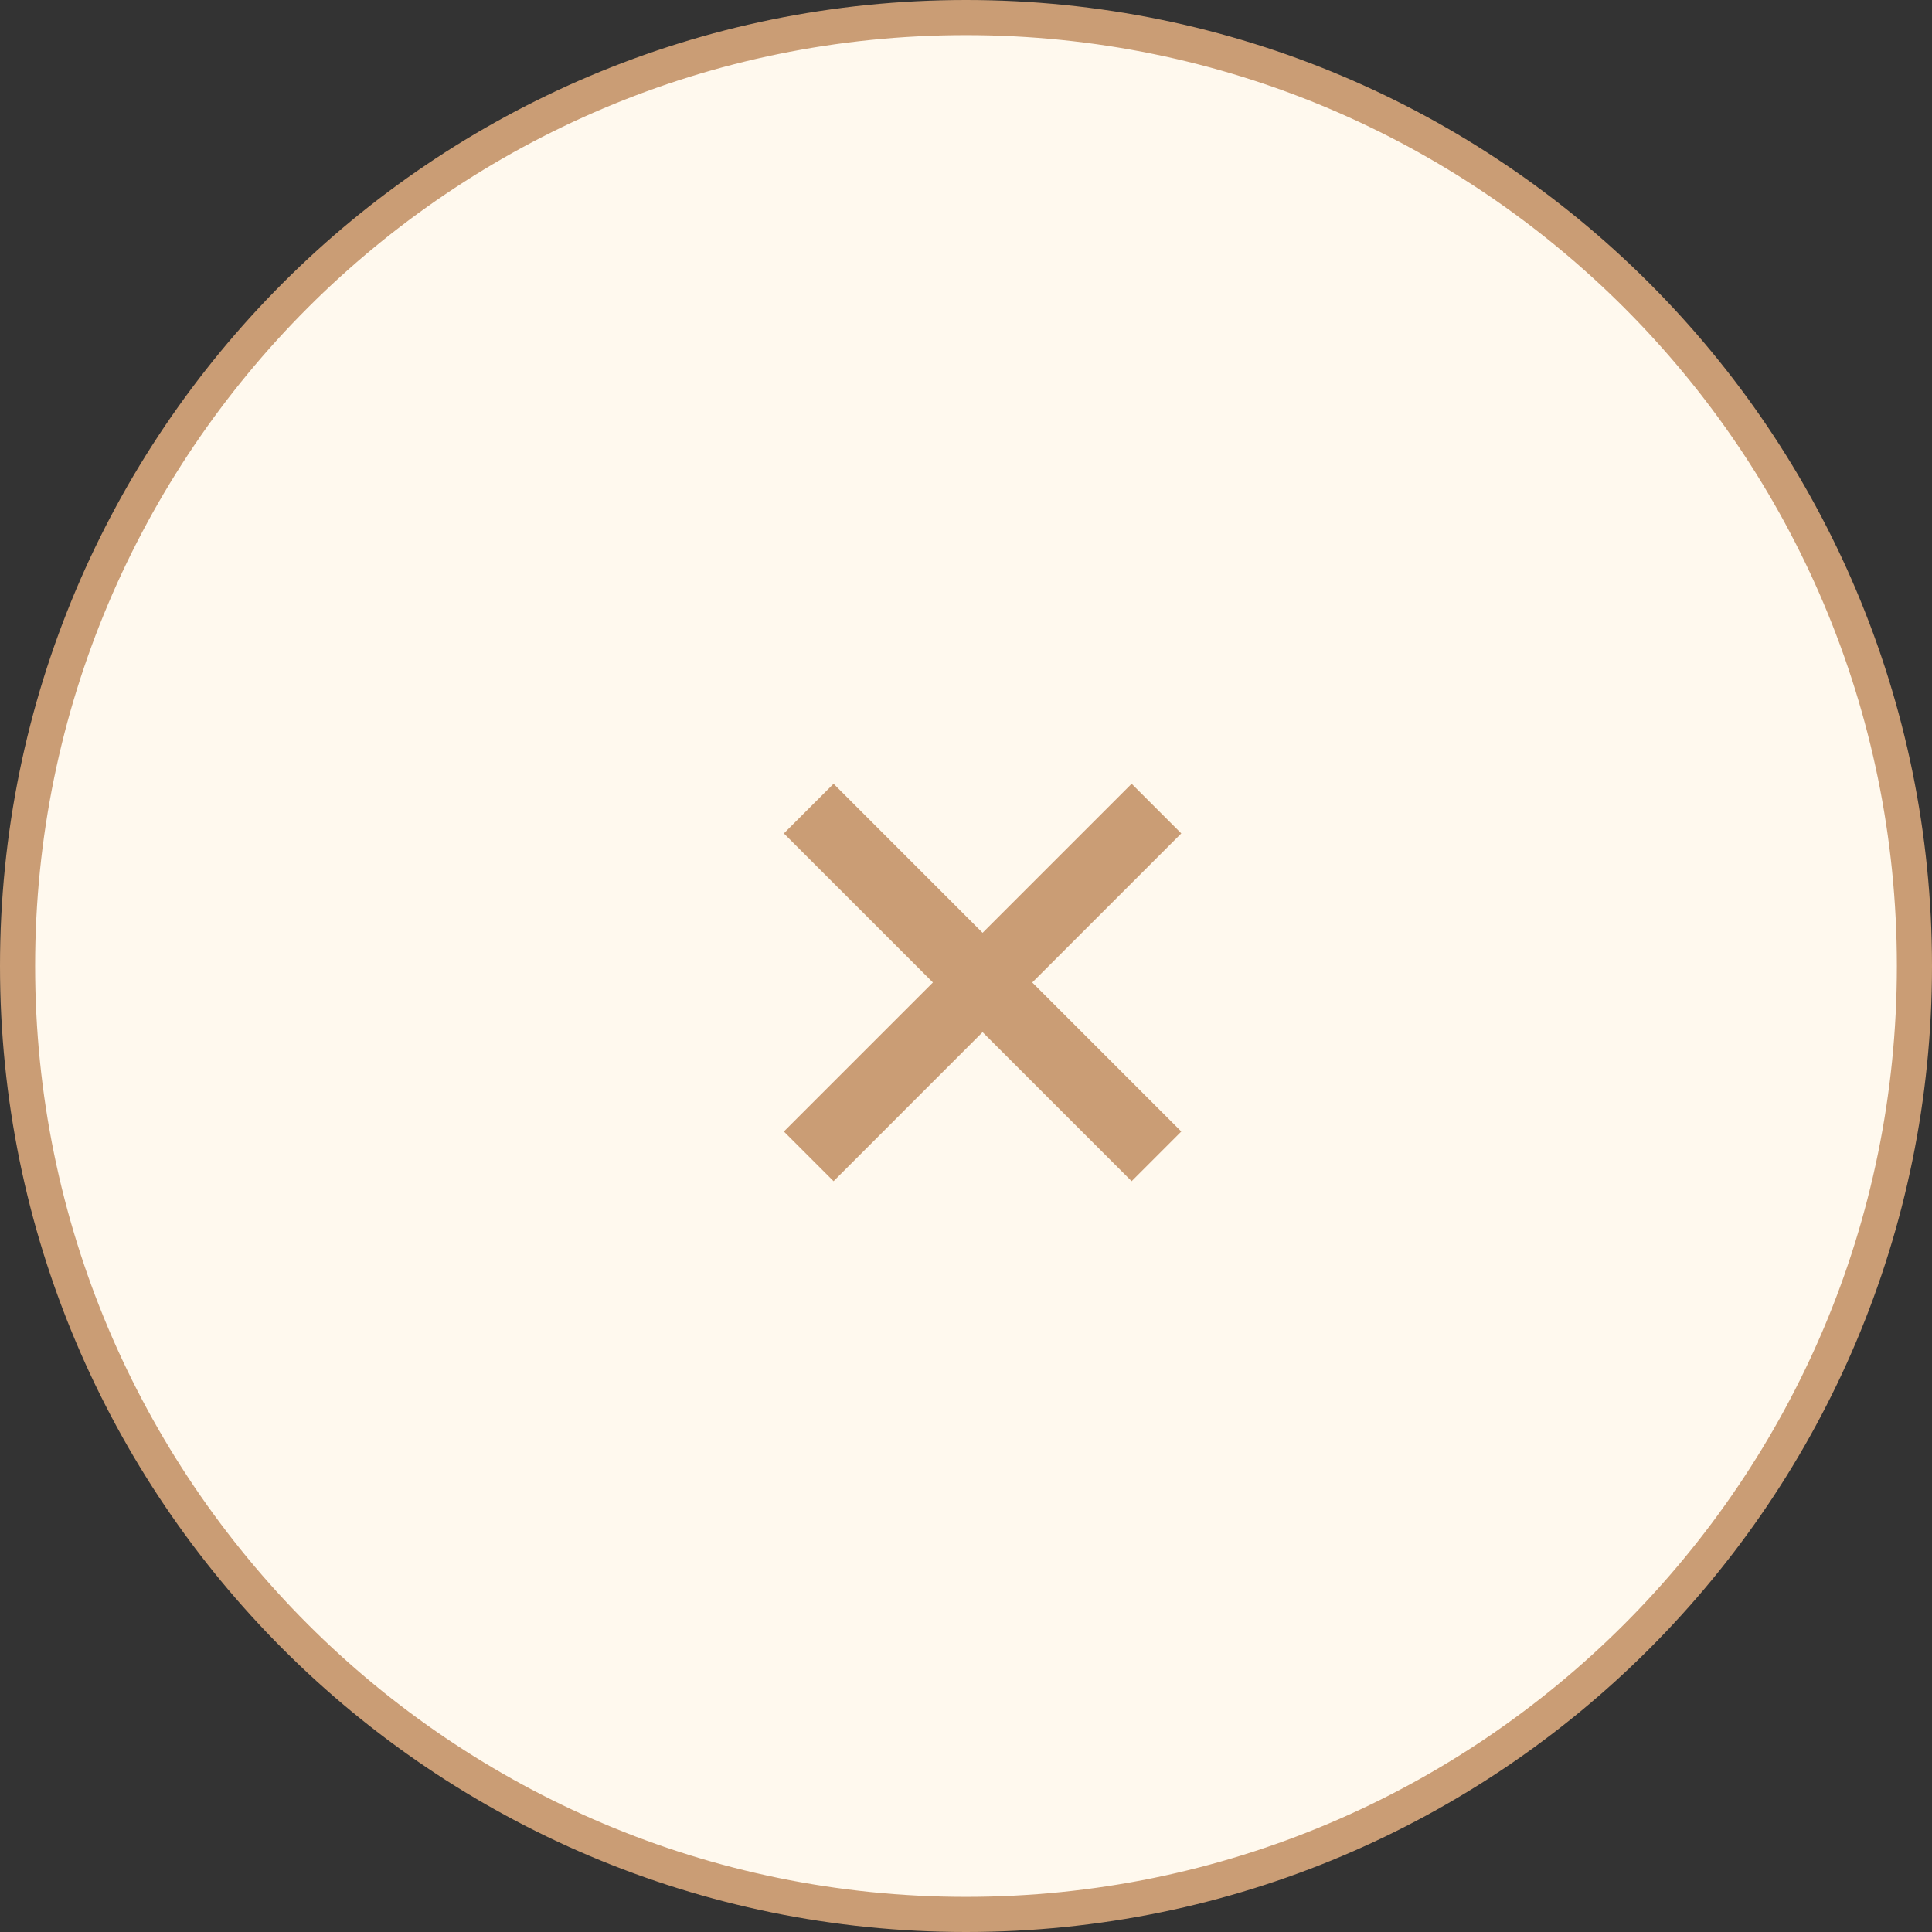 <?xml version="1.0" encoding="UTF-8"?> <svg xmlns="http://www.w3.org/2000/svg" width="55" height="55" viewBox="0 0 55 55" fill="none"><rect x="0" y="0" width="55" height="55" fill="#333333" stroke="none"/><path d="M0.5 27.5C0.5 12.588 12.588 0.5 27.5 0.5C42.412 0.5 54.5 12.588 54.5 27.5C54.5 42.412 42.412 54.5 27.5 54.5C12.588 54.5 0.5 42.412 0.5 27.5Z" fill="#FFF9EE" stroke="#CA9D75"></path><path d="M32.215 33.626L27.972 29.383L23.73 33.626L22.315 32.212L26.558 27.969L22.315 23.726L23.73 22.312L27.972 26.555L32.215 22.312L33.629 23.726L29.386 27.969L33.629 32.212L32.215 33.626Z" fill="#CA9D75"></path></svg> 